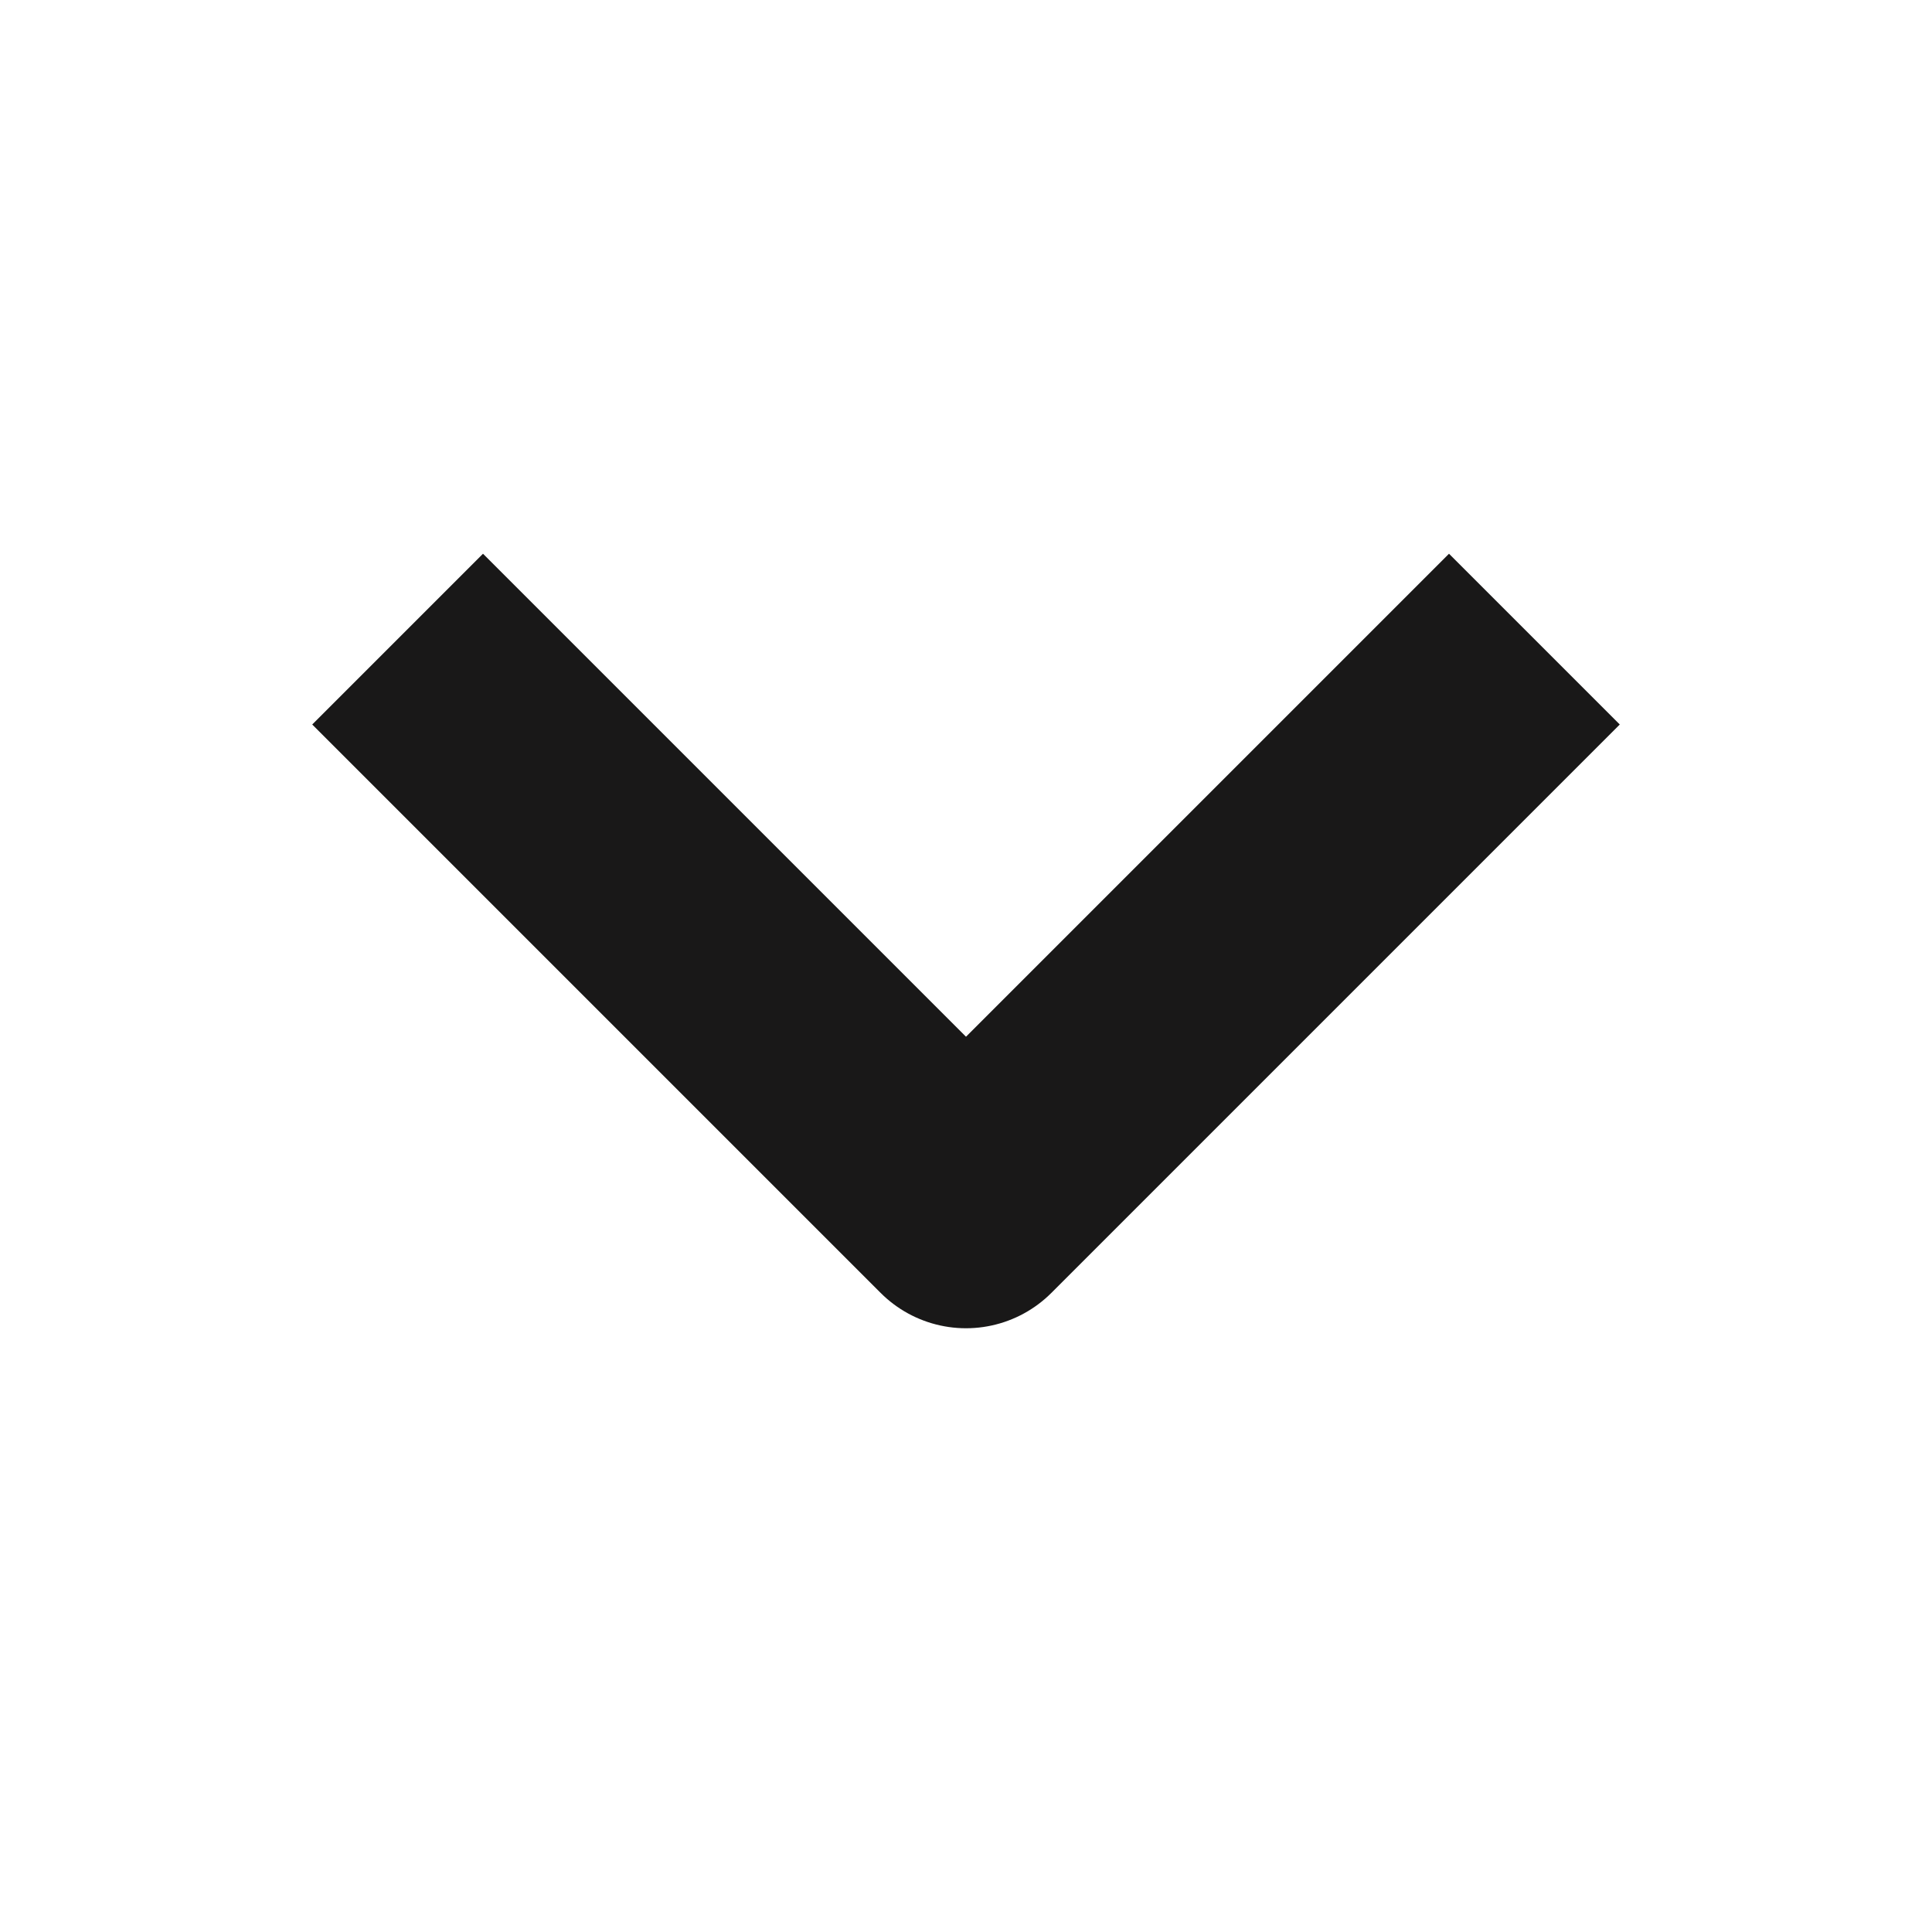 <svg xmlns="http://www.w3.org/2000/svg" width="24" height="24" fill="none" viewBox="0 0 24 24"><path stroke="#191818" stroke-linecap="square" stroke-linejoin="round" stroke-width="3" d="m6 9 6 6 6-6"/></svg>